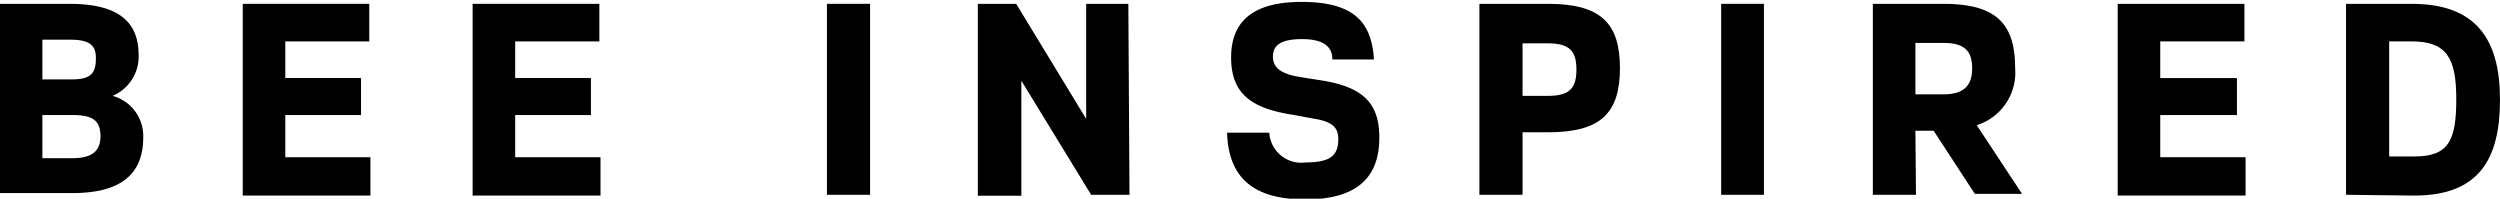<svg xmlns="http://www.w3.org/2000/svg" viewBox="0 0 130.39 10.36"><g id="Layer_2" data-name="Layer 2"><g id="Layer_1-2" data-name="Layer 1"><path d="M0,.2H3.61C6,.2,7.23,1,7.23,2.87v0A2.22,2.22,0,0,1,5.87,5v0a2.17,2.17,0,0,1,1.6,2.17v0c0,2.1-1.41,2.9-3.7,2.9H0ZM2.21,4.14H3.74C4.67,4.14,5,3.88,5,3.07V3c0-.73-.47-.93-1.35-.93H2.21Zm0,4.11H3.79c1,0,1.45-.37,1.45-1.14v0C5.24,6.28,4.83,6,3.78,6H2.21Z"/><path d="M19.26,2.16H14.88V4.07h3.95V6H14.88V8.2h4.44v2H12.66V.2h6.6Z"/><path d="M31.26,2.16H26.87V4.07h3.95V6H26.87V8.2h4.45v2H24.65V.2h6.61Z"/><path d="M45.38,10.16H43.13V.2h2.25Z"/><path d="M58.91,10.16h-2L53.27,4.21h0v6H51V.2h2l3.65,6h0V.2h2.2Z"/><path d="M67.5,6c-2.09-.32-3.29-1-3.29-3v0c0-2.09,1.4-2.9,3.68-2.9,2.66,0,3.65,1,3.77,3H69.49c0-.57-.33-1.06-1.58-1.06-1,0-1.52.26-1.52.91v0c0,.56.39.91,1.44,1.07l1,.16c2.28.34,3.11,1.21,3.11,3v0c0,2.32-1.46,3.22-3.87,3.22-2.67,0-4-1.11-4.07-3.48H66.2a1.67,1.67,0,0,0,1.91,1.55c1.21,0,1.69-.32,1.69-1.2v0c0-.58-.25-.92-1.27-1.08Z"/><path d="M79.41,10.16H77.16V.2h3.58c2.74,0,3.75,1,3.75,3.35v0c0,2.35-1,3.35-3.75,3.35H79.41ZM80.74,5c1.14,0,1.48-.42,1.48-1.37v0c0-.95-.34-1.37-1.48-1.37H79.41V5Z"/><path d="M92,10.16H89.77V.2H92Z"/><path d="M99.93,10.16H97.68V.2h3.68c2.71,0,3.74,1,3.74,3.33v0a2.88,2.88,0,0,1-2,3l2.36,3.58H103l-2.15-3.29h-.95Zm1.44-5.24c1.11,0,1.49-.51,1.49-1.36v0c0-.88-.38-1.32-1.49-1.32H99.9V4.92Z"/><path d="M117.06,2.16h-4.39V4.07h4V6h-4V8.2h4.45v2h-6.67V.2h6.61Z"/><path d="M122.36,10.16V.2h3.43c3.38,0,4.6,1.88,4.6,5v0c0,3.09-1.09,5-4.47,5Zm3.56-2c1.79,0,2.19-.82,2.19-3v0c0-2.17-.53-3-2.32-3h-1.18v6Z"/></g></g></svg>